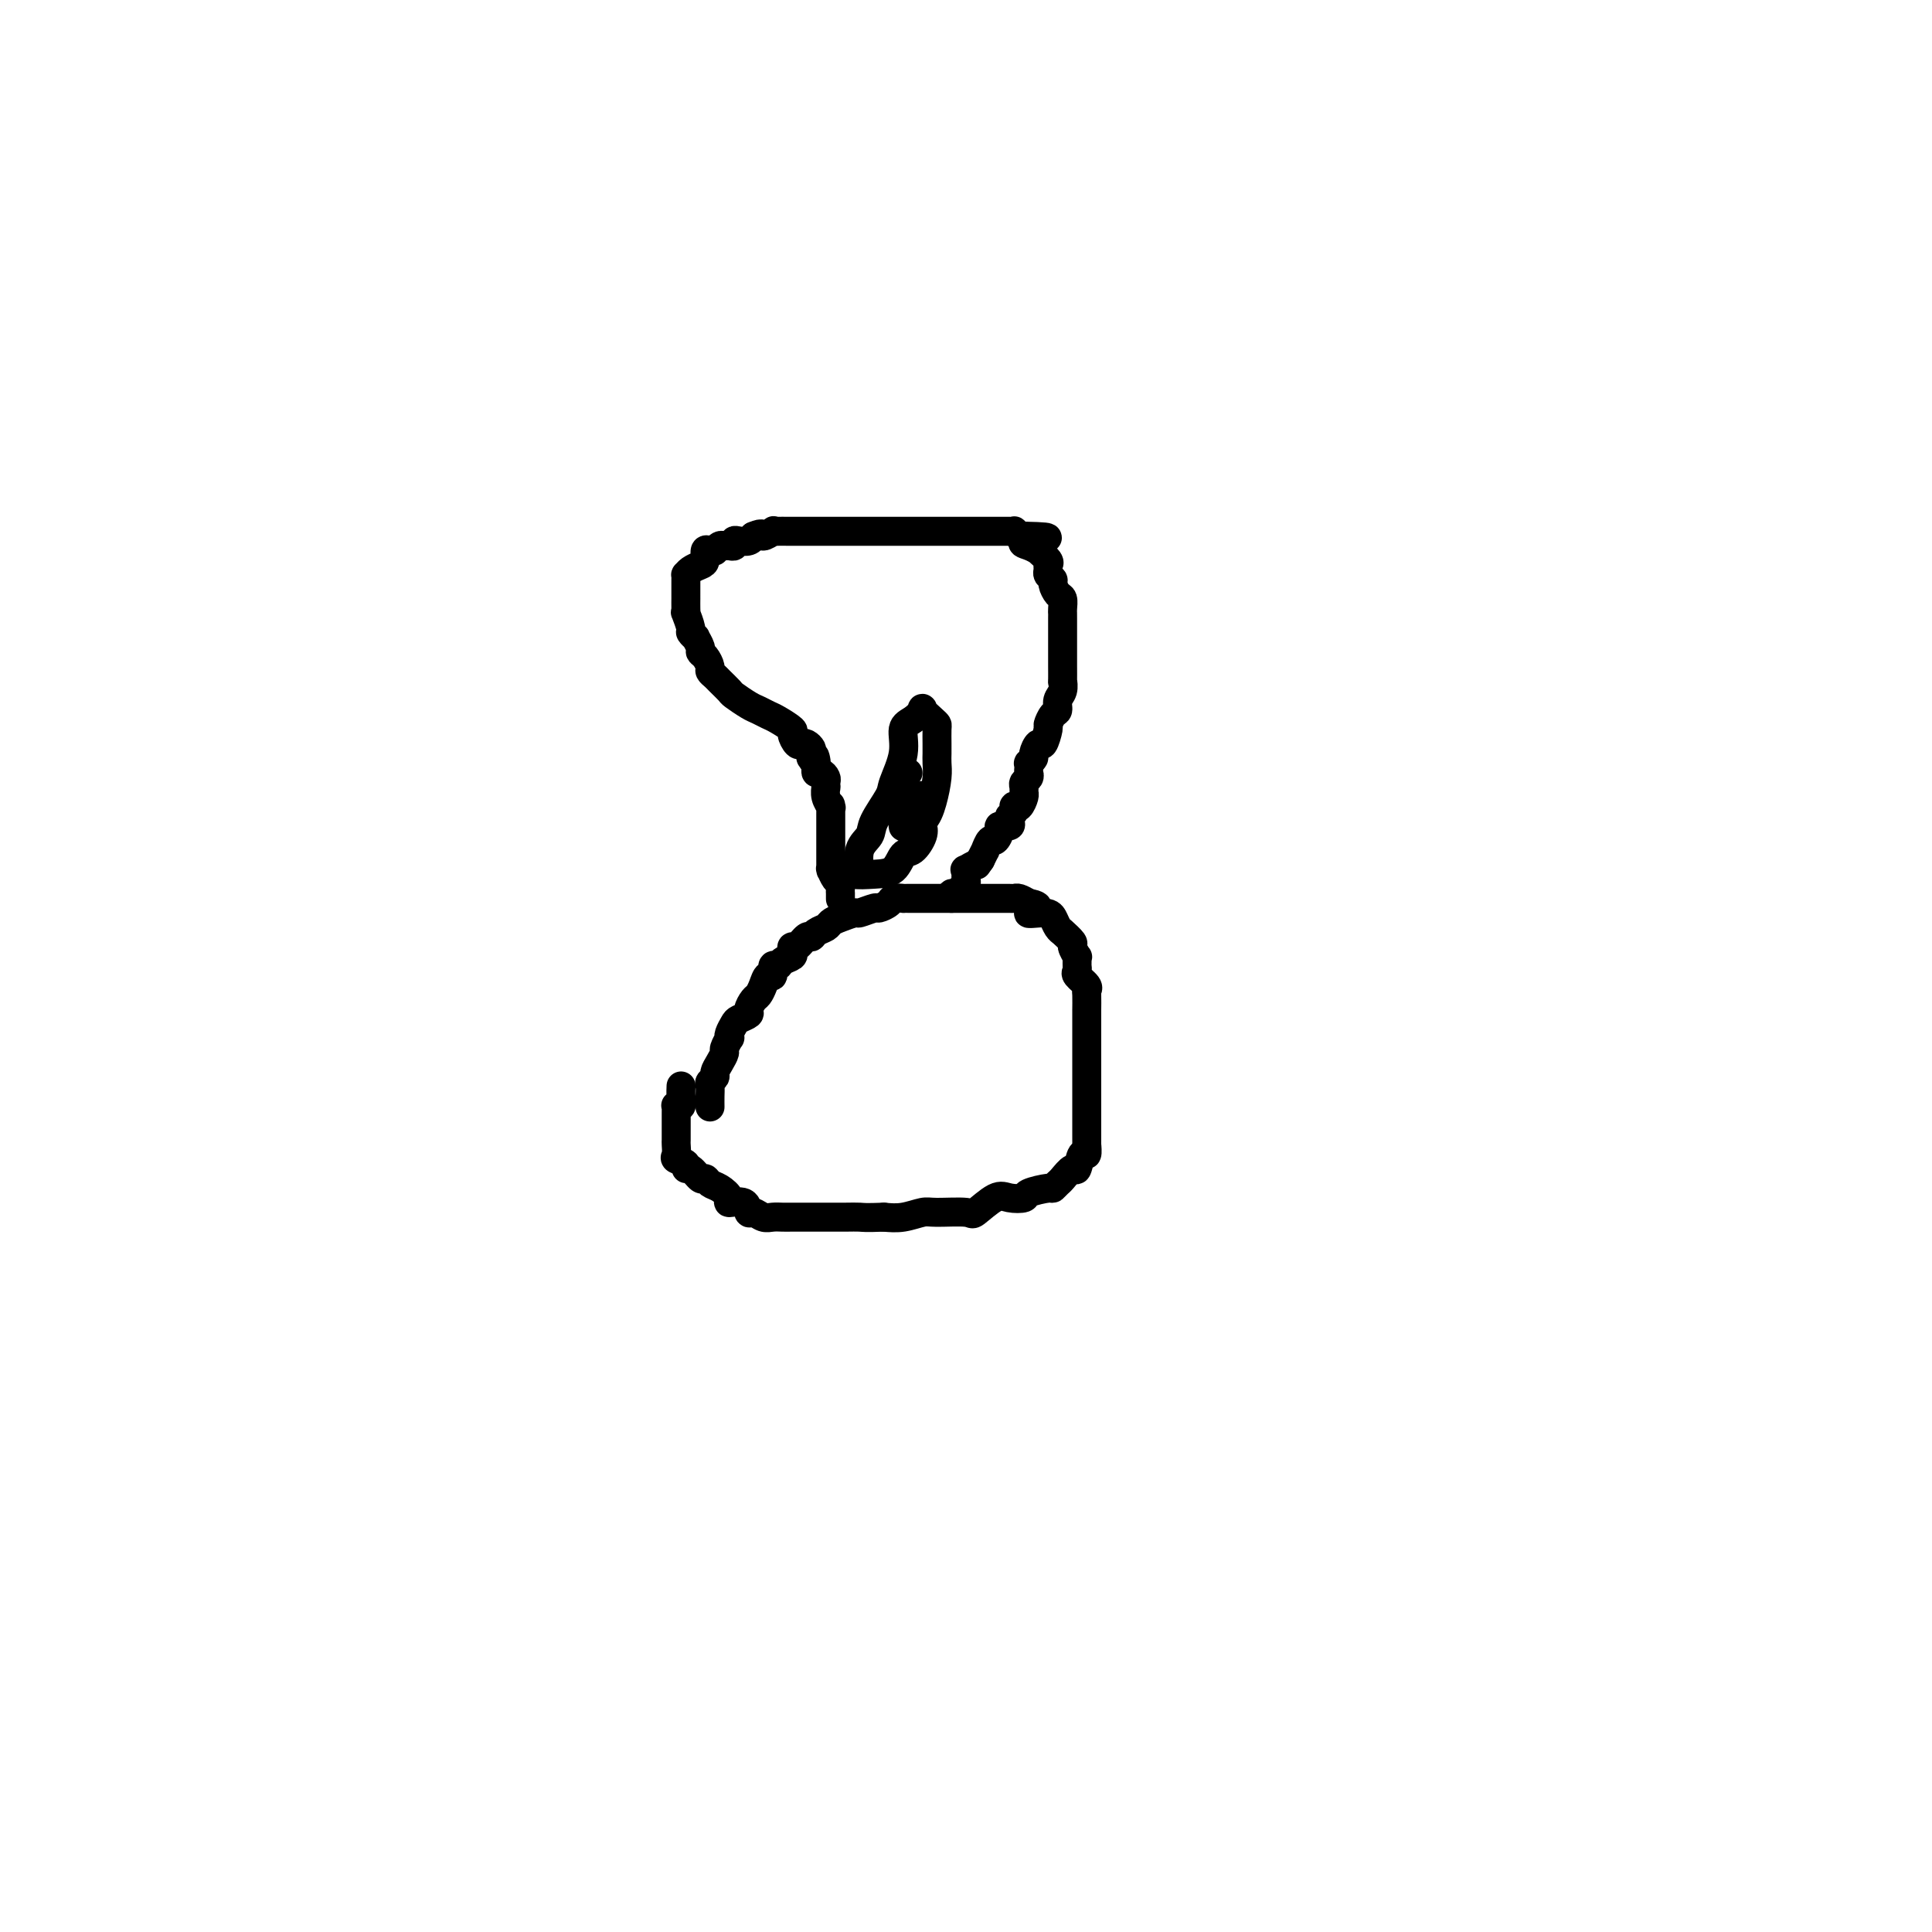 <svg viewBox='0 0 400 400' version='1.1' xmlns='http://www.w3.org/2000/svg' xmlns:xlink='http://www.w3.org/1999/xlink'><g fill='none' stroke='#000000' stroke-width='6' stroke-linecap='round' stroke-linejoin='round'><path d='M147,229c0.002,0.172 0.005,0.344 0,0c-0.005,-0.344 -0.016,-1.205 0,-2c0.016,-0.795 0.060,-1.525 0,-2c-0.060,-0.475 -0.222,-0.695 0,-1c0.222,-0.305 0.829,-0.696 1,-1c0.171,-0.304 -0.094,-0.520 0,-1c0.094,-0.480 0.547,-1.224 1,-2c0.453,-0.776 0.905,-1.583 1,-2c0.095,-0.417 -0.167,-0.444 0,-1c0.167,-0.556 0.765,-1.640 1,-2c0.235,-0.360 0.109,0.005 0,0c-0.109,-0.005 -0.202,-0.382 0,-1c0.202,-0.618 0.698,-1.479 1,-2c0.302,-0.521 0.410,-0.702 1,-1c0.590,-0.298 1.664,-0.712 2,-1c0.336,-0.288 -0.065,-0.449 0,-1c0.065,-0.551 0.596,-1.490 1,-2c0.404,-0.510 0.682,-0.589 1,-1c0.318,-0.411 0.677,-1.153 1,-2c0.323,-0.847 0.610,-1.799 1,-2c0.390,-0.201 0.883,0.349 1,0c0.117,-0.349 -0.140,-1.599 0,-2c0.140,-0.401 0.678,0.046 1,0c0.322,-0.046 0.428,-0.585 1,-1c0.572,-0.415 1.610,-0.708 2,-1c0.390,-0.292 0.132,-0.585 0,-1c-0.132,-0.415 -0.139,-0.951 0,-1c0.139,-0.049 0.422,0.390 1,0c0.578,-0.390 1.450,-1.610 2,-2c0.550,-0.390 0.779,0.051 1,0c0.221,-0.051 0.434,-0.592 1,-1c0.566,-0.408 1.483,-0.683 2,-1c0.517,-0.317 0.633,-0.677 1,-1c0.367,-0.323 0.986,-0.607 2,-1c1.014,-0.393 2.422,-0.893 3,-1c0.578,-0.107 0.324,0.178 1,0c0.676,-0.178 2.280,-0.818 3,-1c0.720,-0.182 0.556,0.095 1,0c0.444,-0.095 1.498,-0.561 2,-1c0.502,-0.439 0.453,-0.850 1,-1c0.547,-0.150 1.690,-0.040 2,0c0.310,0.040 -0.213,0.011 0,0c0.213,-0.011 1.163,-0.003 2,0c0.837,0.003 1.562,0.001 2,0c0.438,-0.001 0.590,-0.000 1,0c0.410,0.000 1.077,0.000 2,0c0.923,-0.000 2.101,-0.000 3,0c0.899,0.000 1.517,0.000 2,0c0.483,-0.000 0.830,-0.000 1,0c0.170,0.000 0.163,0.000 1,0c0.837,-0.000 2.518,-0.000 3,0c0.482,0.000 -0.236,0.000 0,0c0.236,-0.000 1.424,-0.001 2,0c0.576,0.001 0.538,0.003 1,0c0.462,-0.003 1.423,-0.011 2,0c0.577,0.011 0.771,0.041 1,0c0.229,-0.041 0.494,-0.155 1,0c0.506,0.155 1.253,0.577 2,1'/><path d='M213,187c3.869,0.616 0.543,1.657 0,2c-0.543,0.343 1.697,-0.013 3,0c1.303,0.013 1.667,0.394 2,1c0.333,0.606 0.633,1.437 1,2c0.367,0.563 0.801,0.856 1,1c0.199,0.144 0.162,0.137 0,0c-0.162,-0.137 -0.450,-0.406 0,0c0.450,0.406 1.637,1.485 2,2c0.363,0.515 -0.099,0.467 0,1c0.099,0.533 0.759,1.649 1,2c0.241,0.351 0.063,-0.062 0,0c-0.063,0.062 -0.009,0.597 0,1c0.009,0.403 -0.026,0.672 0,1c0.026,0.328 0.112,0.715 0,1c-0.112,0.285 -0.422,0.466 0,1c0.422,0.534 1.577,1.419 2,2c0.423,0.581 0.113,0.856 0,1c-0.113,0.144 -0.030,0.157 0,1c0.030,0.843 0.008,2.515 0,3c-0.008,0.485 -0.002,-0.215 0,0c0.002,0.215 0.001,1.347 0,2c-0.001,0.653 -0.000,0.826 0,1c0.000,0.174 0.000,0.347 0,1c-0.000,0.653 -0.000,1.786 0,2c0.000,0.214 0.000,-0.491 0,0c-0.000,0.491 -0.000,2.177 0,3c0.000,0.823 0.000,0.784 0,1c-0.000,0.216 -0.000,0.688 0,1c0.000,0.312 0.000,0.464 0,1c-0.000,0.536 -0.000,1.457 0,2c0.000,0.543 0.000,0.708 0,1c-0.000,0.292 -0.000,0.711 0,1c0.000,0.289 0.000,0.449 0,1c-0.000,0.551 -0.000,1.492 0,2c0.000,0.508 0.000,0.584 0,1c-0.000,0.416 -0.000,1.171 0,2c0.000,0.829 0.000,1.733 0,2c-0.000,0.267 -0.000,-0.102 0,0c0.000,0.102 0.001,0.677 0,1c-0.001,0.323 -0.003,0.395 0,1c0.003,0.605 0.012,1.743 0,2c-0.012,0.257 -0.044,-0.368 0,0c0.044,0.368 0.163,1.727 0,2c-0.163,0.273 -0.607,-0.541 -1,0c-0.393,0.541 -0.736,2.436 -1,3c-0.264,0.564 -0.449,-0.203 -1,0c-0.551,0.203 -1.469,1.378 -2,2c-0.531,0.622 -0.676,0.692 -1,1c-0.324,0.308 -0.828,0.854 -1,1c-0.172,0.146 -0.011,-0.107 -1,0c-0.989,0.107 -3.127,0.576 -4,1c-0.873,0.424 -0.481,0.803 -1,1c-0.519,0.197 -1.949,0.211 -3,0c-1.051,-0.211 -1.722,-0.646 -3,0c-1.278,0.646 -3.163,2.373 -4,3c-0.837,0.627 -0.625,0.154 -2,0c-1.375,-0.154 -4.338,0.010 -6,0c-1.662,-0.010 -2.024,-0.195 -3,0c-0.976,0.195 -2.564,0.770 -4,1c-1.436,0.230 -2.718,0.115 -4,0'/><path d='M183,252c-3.946,0.155 -4.311,0.041 -5,0c-0.689,-0.041 -1.704,-0.011 -3,0c-1.296,0.011 -2.875,0.003 -4,0c-1.125,-0.003 -1.796,0.000 -3,0c-1.204,-0.000 -2.942,-0.004 -4,0c-1.058,0.004 -1.436,0.017 -2,0c-0.564,-0.017 -1.315,-0.065 -2,0c-0.685,0.065 -1.306,0.242 -2,0c-0.694,-0.242 -1.463,-0.904 -2,-1c-0.537,-0.096 -0.843,0.374 -1,0c-0.157,-0.374 -0.164,-1.591 -1,-2c-0.836,-0.409 -2.500,-0.009 -3,0c-0.500,0.009 0.165,-0.374 0,-1c-0.165,-0.626 -1.161,-1.496 -2,-2c-0.839,-0.504 -1.521,-0.642 -2,-1c-0.479,-0.358 -0.753,-0.936 -1,-1c-0.247,-0.064 -0.466,0.386 -1,0c-0.534,-0.386 -1.383,-1.608 -2,-2c-0.617,-0.392 -1.003,0.046 -1,0c0.003,-0.046 0.393,-0.574 0,-1c-0.393,-0.426 -1.569,-0.748 -2,-1c-0.431,-0.252 -0.115,-0.435 0,-1c0.115,-0.565 0.031,-1.513 0,-2c-0.031,-0.487 -0.008,-0.512 0,-1c0.008,-0.488 0.002,-1.440 0,-2c-0.002,-0.560 -0.000,-0.728 0,-1c0.000,-0.272 -0.001,-0.648 0,-1c0.001,-0.352 0.004,-0.681 0,-1c-0.004,-0.319 -0.015,-0.627 0,-1c0.015,-0.373 0.057,-0.811 0,-1c-0.057,-0.189 -0.211,-0.128 0,0c0.211,0.128 0.789,0.323 1,0c0.211,-0.323 0.057,-1.164 0,-2c-0.057,-0.836 -0.016,-1.667 0,-2c0.016,-0.333 0.008,-0.166 0,0'/><path d='M174,186c0.000,0.119 0.001,0.239 0,0c-0.001,-0.239 -0.003,-0.836 0,-1c0.003,-0.164 0.011,0.106 0,0c-0.011,-0.106 -0.041,-0.589 0,-1c0.041,-0.411 0.155,-0.750 0,-1c-0.155,-0.250 -0.577,-0.412 -1,-1c-0.423,-0.588 -0.845,-1.601 -1,-2c-0.155,-0.399 -0.041,-0.184 0,0c0.041,0.184 0.011,0.337 0,0c-0.011,-0.337 -0.003,-1.165 0,-2c0.003,-0.835 0.001,-1.676 0,-2c-0.001,-0.324 -0.000,-0.129 0,0c0.000,0.129 0.000,0.193 0,0c-0.000,-0.193 -0.000,-0.643 0,-1c0.000,-0.357 0.000,-0.621 0,-1c-0.000,-0.379 -0.000,-0.873 0,-1c0.000,-0.127 0.000,0.112 0,0c-0.000,-0.112 -0.000,-0.577 0,-1c0.000,-0.423 0.001,-0.806 0,-1c-0.001,-0.194 -0.004,-0.201 0,-1c0.004,-0.799 0.015,-2.389 0,-3c-0.015,-0.611 -0.057,-0.241 0,0c0.057,0.241 0.211,0.353 0,0c-0.211,-0.353 -0.789,-1.169 -1,-2c-0.211,-0.831 -0.056,-1.675 0,-2c0.056,-0.325 0.012,-0.129 0,0c-0.012,0.129 0.007,0.193 0,0c-0.007,-0.193 -0.041,-0.643 0,-1c0.041,-0.357 0.155,-0.621 0,-1c-0.155,-0.379 -0.580,-0.871 -1,-1c-0.420,-0.129 -0.834,0.106 -1,0c-0.166,-0.106 -0.083,-0.553 0,-1'/><path d='M169,159c-0.713,-4.339 0.006,-1.687 0,-1c-0.006,0.687 -0.737,-0.590 -1,-1c-0.263,-0.410 -0.060,0.047 0,0c0.060,-0.047 -0.025,-0.599 0,-1c0.025,-0.401 0.160,-0.650 0,-1c-0.160,-0.350 -0.615,-0.800 -1,-1c-0.385,-0.200 -0.701,-0.152 -1,0c-0.299,0.152 -0.579,0.406 -1,0c-0.421,-0.406 -0.981,-1.471 -1,-2c-0.019,-0.529 0.502,-0.522 0,-1c-0.502,-0.478 -2.026,-1.442 -3,-2c-0.974,-0.558 -1.398,-0.712 -2,-1c-0.602,-0.288 -1.384,-0.711 -2,-1c-0.616,-0.289 -1.068,-0.445 -2,-1c-0.932,-0.555 -2.345,-1.511 -3,-2c-0.655,-0.489 -0.553,-0.511 -1,-1c-0.447,-0.489 -1.443,-1.444 -2,-2c-0.557,-0.556 -0.675,-0.713 -1,-1c-0.325,-0.287 -0.856,-0.706 -1,-1c-0.144,-0.294 0.101,-0.465 0,-1c-0.101,-0.535 -0.548,-1.435 -1,-2c-0.452,-0.565 -0.910,-0.796 -1,-1c-0.090,-0.204 0.187,-0.381 0,-1c-0.187,-0.619 -0.839,-1.680 -1,-2c-0.161,-0.320 0.167,0.101 0,0c-0.167,-0.101 -0.829,-0.722 -1,-1c-0.171,-0.278 0.150,-0.212 0,-1c-0.150,-0.788 -0.772,-2.431 -1,-3c-0.228,-0.569 -0.061,-0.064 0,0c0.061,0.064 0.016,-0.311 0,-1c-0.016,-0.689 -0.004,-1.690 0,-2c0.004,-0.310 0.001,0.072 0,0c-0.001,-0.072 -0.000,-0.598 0,-1c0.000,-0.402 -0.001,-0.681 0,-1c0.001,-0.319 0.002,-0.677 0,-1c-0.002,-0.323 -0.008,-0.612 0,-1c0.008,-0.388 0.031,-0.876 0,-1c-0.031,-0.124 -0.114,0.117 0,0c0.114,-0.117 0.426,-0.592 1,-1c0.574,-0.408 1.412,-0.751 2,-1c0.588,-0.249 0.927,-0.406 1,-1c0.073,-0.594 -0.121,-1.627 0,-2c0.121,-0.373 0.557,-0.086 1,0c0.443,0.086 0.892,-0.030 1,0c0.108,0.030 -0.125,0.205 0,0c0.125,-0.205 0.607,-0.791 1,-1c0.393,-0.209 0.696,-0.042 1,0c0.304,0.042 0.610,-0.041 1,0c0.390,0.041 0.864,0.204 1,0c0.136,-0.204 -0.067,-0.776 0,-1c0.067,-0.224 0.403,-0.099 1,0c0.597,0.099 1.456,0.171 2,0c0.544,-0.171 0.772,-0.586 1,-1'/><path d='M156,111c2.340,-1.022 1.691,-0.078 2,0c0.309,0.078 1.575,-0.711 2,-1c0.425,-0.289 0.008,-0.077 0,0c-0.008,0.077 0.393,0.021 1,0c0.607,-0.021 1.418,-0.006 2,0c0.582,0.006 0.933,0.001 1,0c0.067,-0.001 -0.152,-0.000 0,0c0.152,0.000 0.673,0.000 1,0c0.327,-0.000 0.460,-0.000 1,0c0.540,0.000 1.489,0.000 2,0c0.511,-0.000 0.585,-0.000 1,0c0.415,0.000 1.171,0.000 2,0c0.829,-0.000 1.731,-0.000 2,0c0.269,0.000 -0.096,0.000 0,0c0.096,-0.000 0.653,-0.000 1,0c0.347,0.000 0.483,0.000 1,0c0.517,-0.000 1.413,-0.000 2,0c0.587,0.000 0.864,0.000 1,0c0.136,-0.000 0.130,-0.000 0,0c-0.130,0.000 -0.384,0.000 0,0c0.384,-0.000 1.407,-0.000 2,0c0.593,0.000 0.755,0.000 1,0c0.245,-0.000 0.574,-0.000 1,0c0.426,0.000 0.951,0.000 2,0c1.049,-0.000 2.623,-0.000 3,0c0.377,0.000 -0.442,0.000 0,0c0.442,-0.000 2.146,-0.000 3,0c0.854,0.000 0.859,0.000 1,0c0.141,-0.000 0.420,-0.000 1,0c0.580,0.000 1.461,0.000 2,0c0.539,-0.000 0.735,-0.000 1,0c0.265,0.000 0.600,0.000 1,0c0.400,-0.000 0.867,-0.000 1,0c0.133,0.000 -0.066,0.000 0,0c0.066,-0.000 0.399,-0.000 1,0c0.601,0.000 1.470,0.000 2,0c0.530,-0.000 0.719,-0.000 1,0c0.281,0.000 0.653,0.000 1,0c0.347,-0.000 0.670,-0.000 1,0c0.330,0.000 0.666,0.000 1,0c0.334,-0.000 0.667,-0.000 1,0c0.333,0.000 0.668,0.000 1,0c0.332,-0.000 0.663,-0.001 1,0c0.337,0.001 0.682,0.004 1,0c0.318,-0.004 0.610,-0.015 1,0c0.390,0.015 0.878,0.056 1,0c0.122,-0.056 -0.121,-0.207 0,0c0.121,0.207 0.606,0.774 1,1c0.394,0.226 0.697,0.113 1,0'/><path d='M212,111c8.922,0.182 3.226,0.635 1,1c-2.226,0.365 -0.981,0.640 0,1c0.981,0.360 1.699,0.803 2,1c0.301,0.197 0.186,0.147 0,0c-0.186,-0.147 -0.443,-0.390 0,0c0.443,0.390 1.587,1.414 2,2c0.413,0.586 0.096,0.733 0,1c-0.096,0.267 0.030,0.653 0,1c-0.030,0.347 -0.214,0.655 0,1c0.214,0.345 0.828,0.726 1,1c0.172,0.274 -0.097,0.441 0,1c0.097,0.559 0.562,1.510 1,2c0.438,0.490 0.849,0.520 1,1c0.151,0.480 0.040,1.409 0,2c-0.040,0.591 -0.011,0.845 0,1c0.011,0.155 0.003,0.213 0,1c-0.003,0.787 -0.001,2.305 0,3c0.001,0.695 0.000,0.568 0,1c-0.000,0.432 -0.000,1.423 0,2c0.000,0.577 0.000,0.741 0,1c-0.000,0.259 -0.000,0.614 0,1c0.000,0.386 0.001,0.803 0,1c-0.001,0.197 -0.004,0.174 0,1c0.004,0.826 0.016,2.502 0,3c-0.016,0.498 -0.060,-0.180 0,0c0.060,0.180 0.222,1.218 0,2c-0.222,0.782 -0.829,1.306 -1,2c-0.171,0.694 0.095,1.557 0,2c-0.095,0.443 -0.550,0.467 -1,1c-0.450,0.533 -0.895,1.575 -1,2c-0.105,0.425 0.131,0.232 0,1c-0.131,0.768 -0.627,2.497 -1,3c-0.373,0.503 -0.622,-0.220 -1,0c-0.378,0.220 -0.886,1.382 -1,2c-0.114,0.618 0.165,0.690 0,1c-0.165,0.310 -0.775,0.856 -1,1c-0.225,0.144 -0.064,-0.116 0,0c0.064,0.116 0.031,0.608 0,1c-0.031,0.392 -0.061,0.683 0,1c0.061,0.317 0.213,0.661 0,1c-0.213,0.339 -0.792,0.673 -1,1c-0.208,0.327 -0.045,0.648 0,1c0.045,0.352 -0.027,0.734 0,1c0.027,0.266 0.152,0.414 0,1c-0.152,0.586 -0.580,1.610 -1,2c-0.420,0.390 -0.831,0.146 -1,0c-0.169,-0.146 -0.096,-0.193 0,0c0.096,0.193 0.214,0.626 0,1c-0.214,0.374 -0.760,0.690 -1,1c-0.240,0.310 -0.172,0.613 0,1c0.172,0.387 0.450,0.858 0,1c-0.450,0.142 -1.627,-0.045 -2,0c-0.373,0.045 0.058,0.322 0,1c-0.058,0.678 -0.607,1.756 -1,2c-0.393,0.244 -0.631,-0.347 -1,0c-0.369,0.347 -0.869,1.632 -1,2c-0.131,0.368 0.105,-0.181 0,0c-0.105,0.181 -0.553,1.090 -1,2'/><path d='M203,178c-1.497,2.172 -0.741,1.103 -1,1c-0.259,-0.103 -1.534,0.760 -2,1c-0.466,0.240 -0.124,-0.143 0,0c0.124,0.143 0.030,0.811 0,1c-0.030,0.189 0.003,-0.103 0,0c-0.003,0.103 -0.043,0.601 0,1c0.043,0.399 0.169,0.699 0,1c-0.169,0.301 -0.634,0.603 -1,1c-0.366,0.397 -0.634,0.890 -1,1c-0.366,0.110 -0.829,-0.163 -1,0c-0.171,0.163 -0.049,0.761 0,1c0.049,0.239 0.024,0.120 0,0'/><path d='M188,160c-0.423,-0.052 -0.845,-0.104 -1,0c-0.155,0.104 -0.041,0.364 0,1c0.041,0.636 0.011,1.648 0,2c-0.011,0.352 -0.003,0.043 0,0c0.003,-0.043 0.001,0.178 0,1c-0.001,0.822 -0.000,2.245 0,3c0.000,0.755 -0.000,0.843 0,1c0.000,0.157 0.001,0.382 0,1c-0.001,0.618 -0.005,1.629 0,2c0.005,0.371 0.018,0.103 0,0c-0.018,-0.103 -0.068,-0.040 0,0c0.068,0.040 0.253,0.057 1,0c0.747,-0.057 2.057,-0.190 3,-1c0.943,-0.810 1.521,-2.299 2,-4c0.479,-1.701 0.860,-3.615 1,-5c0.140,-1.385 0.038,-2.241 0,-3c-0.038,-0.759 -0.012,-1.421 0,-2c0.012,-0.579 0.009,-1.076 0,-2c-0.009,-0.924 -0.025,-2.274 0,-3c0.025,-0.726 0.092,-0.829 0,-1c-0.092,-0.171 -0.344,-0.410 -1,-1c-0.656,-0.590 -1.715,-1.532 -2,-2c-0.285,-0.468 0.203,-0.462 0,0c-0.203,0.462 -1.099,1.381 -2,2c-0.901,0.619 -1.807,0.939 -2,2c-0.193,1.061 0.329,2.864 0,5c-0.329,2.136 -1.507,4.604 -2,6c-0.493,1.396 -0.300,1.720 -1,3c-0.700,1.280 -2.293,3.516 -3,5c-0.707,1.484 -0.527,2.214 -1,3c-0.473,0.786 -1.598,1.626 -2,3c-0.402,1.374 -0.082,3.283 0,4c0.082,0.717 -0.073,0.244 0,0c0.073,-0.244 0.376,-0.258 0,0c-0.376,0.258 -1.430,0.790 -1,1c0.430,0.210 2.343,0.099 4,0c1.657,-0.099 3.057,-0.188 4,-1c0.943,-0.812 1.430,-2.349 2,-3c0.570,-0.651 1.225,-0.416 2,-1c0.775,-0.584 1.672,-1.988 2,-3c0.328,-1.012 0.088,-1.632 0,-2c-0.088,-0.368 -0.024,-0.484 0,-1c0.024,-0.516 0.007,-1.433 0,-2c-0.007,-0.567 -0.003,-0.783 0,-1'/><path d='M191,167c0.000,-0.810 0.000,0.167 0,0c0.000,-0.167 0.000,-1.476 0,-2c0.000,-0.524 0.000,-0.262 0,0'/></g>
</svg>